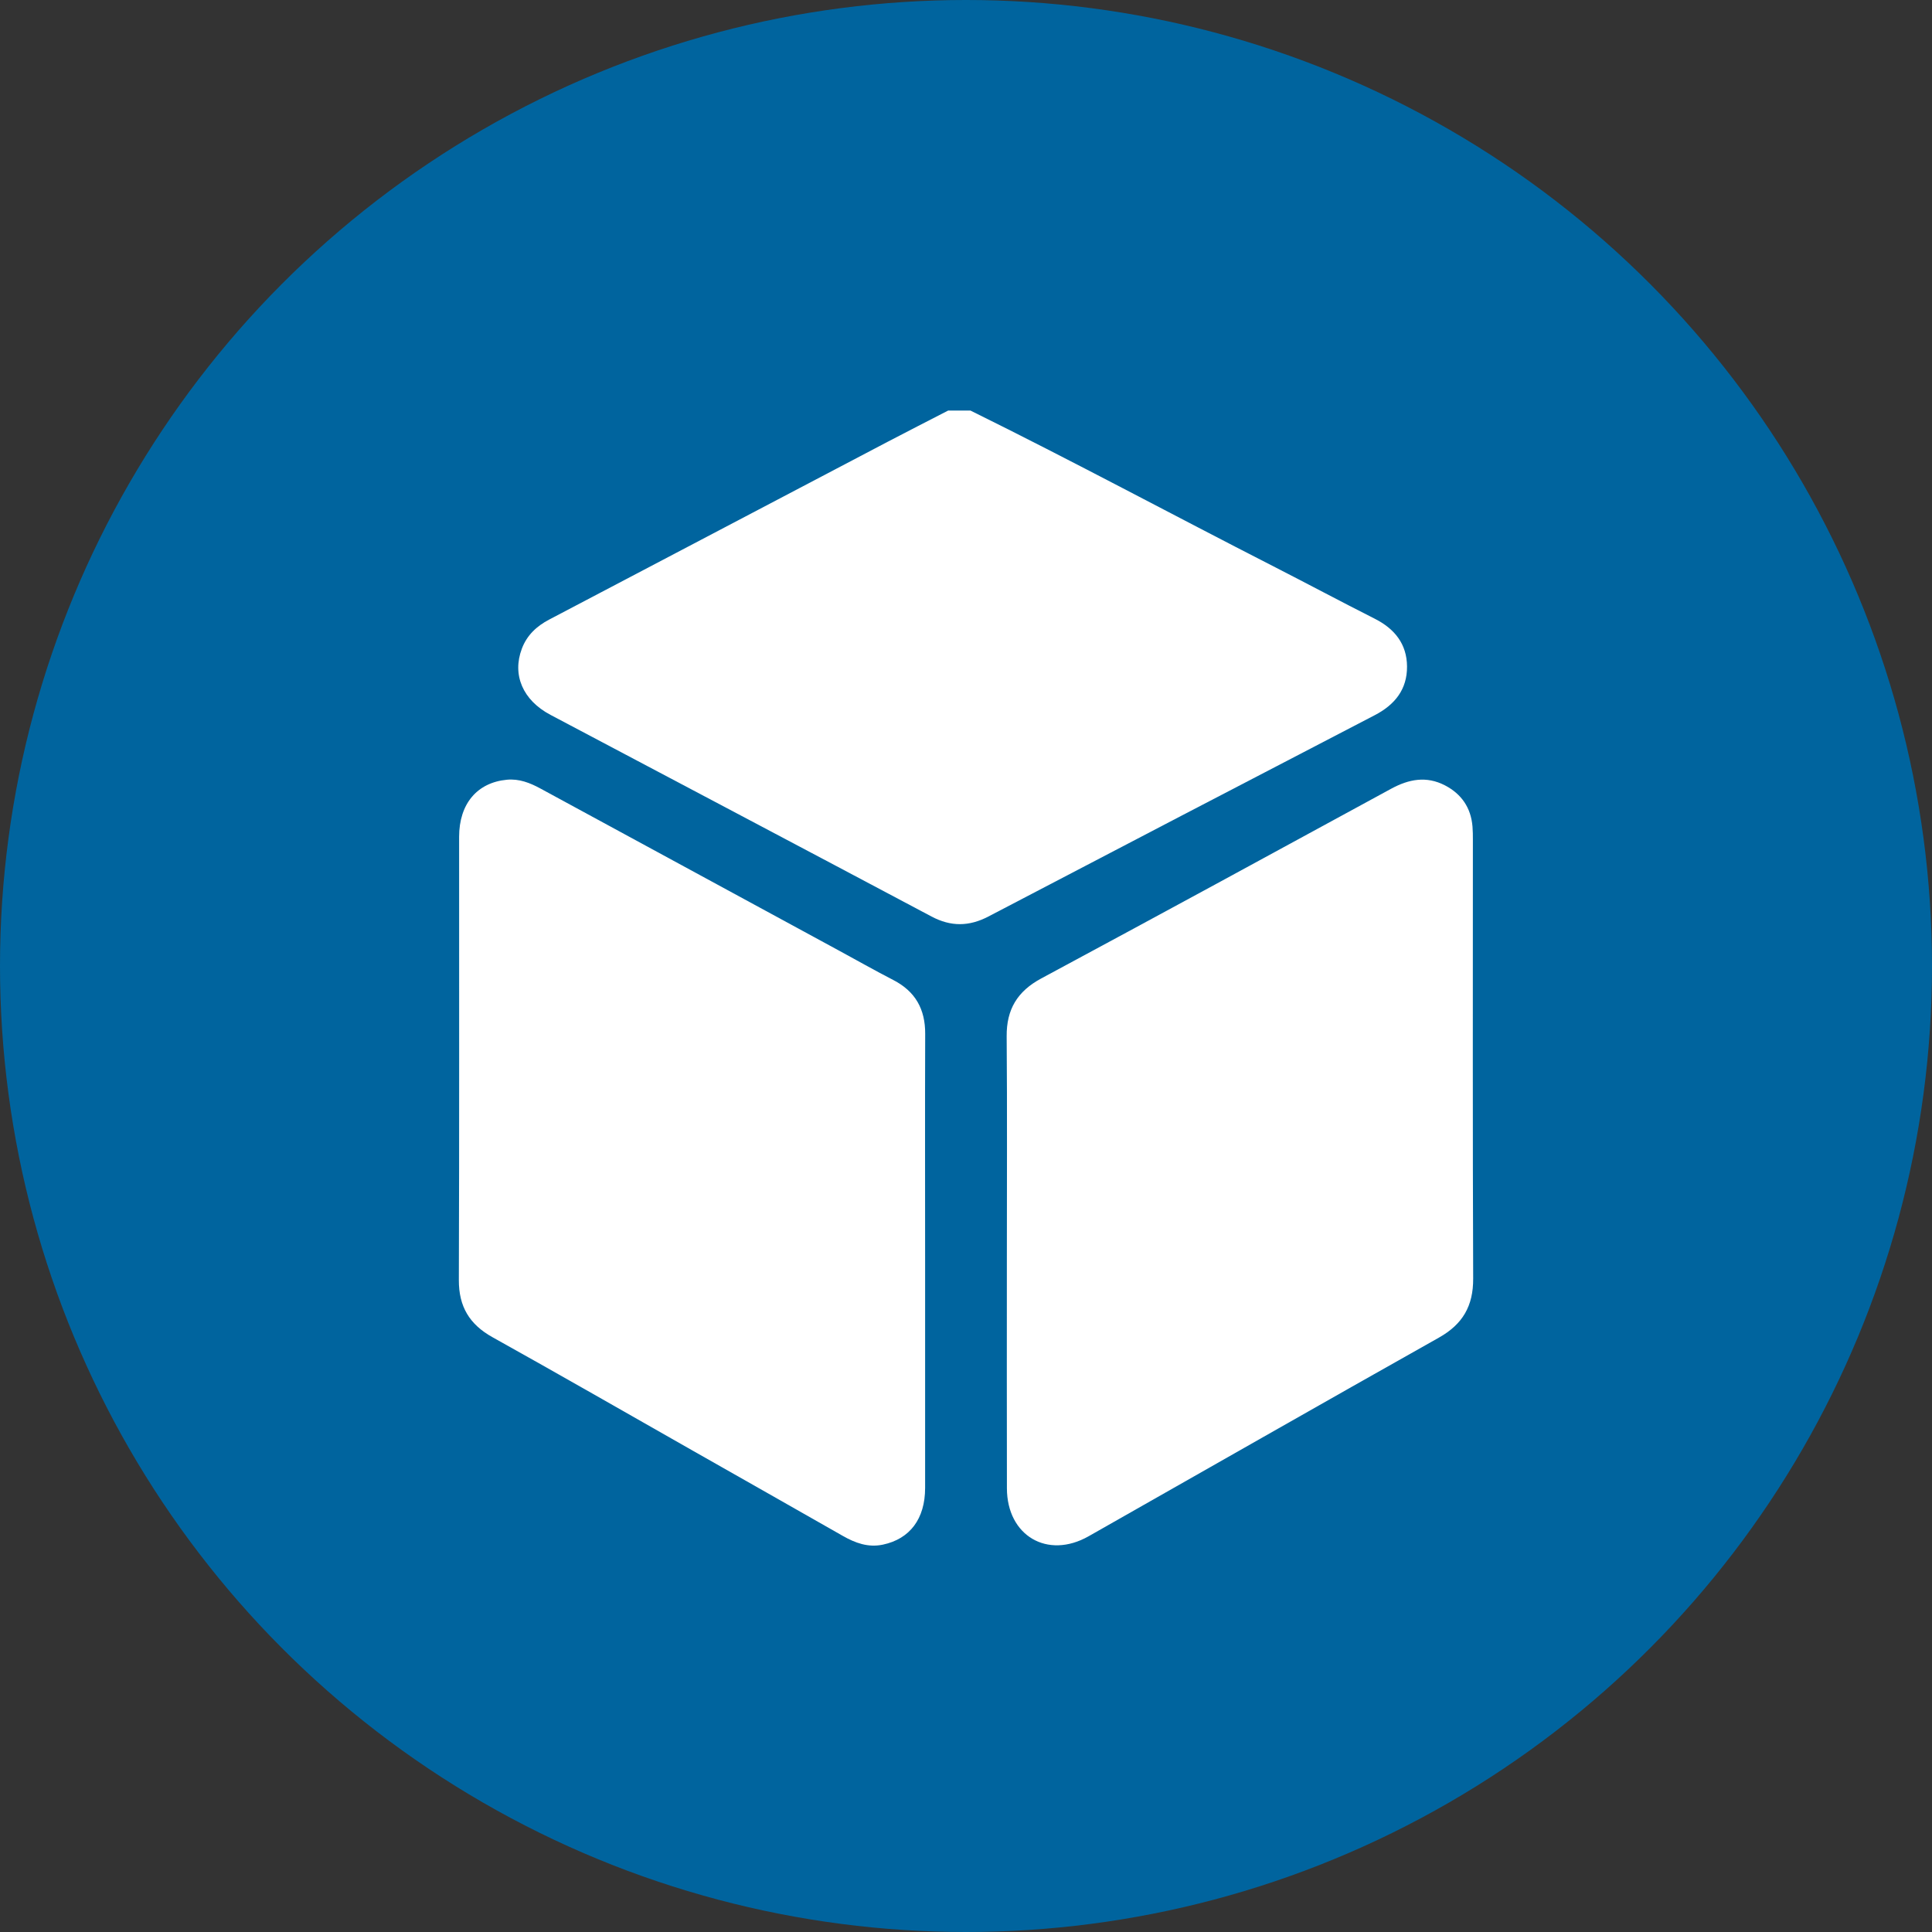 <svg width="80" height="80" viewBox="0 0 80 80" fill="none" xmlns="http://www.w3.org/2000/svg">
<rect x="0" y="0" width="80" height="80" fill="#333333" stroke="none"/>
<circle cx="40" cy="40" r="40" fill="#00649E"/>
<g clip-path="url(#clip0_378_152)">
<path d="M40.184 17C44.405 19.082 48.55 21.315 52.741 23.457C54.14 24.172 55.527 24.913 56.929 25.622C57.752 26.038 58.256 26.671 58.262 27.597C58.269 28.543 57.76 29.182 56.924 29.615C51.587 32.385 46.255 35.165 40.927 37.951C40.128 38.368 39.375 38.377 38.572 37.951C33.316 35.159 28.052 32.383 22.791 29.599C21.646 28.993 21.2 27.944 21.609 26.86C21.82 26.3 22.222 25.927 22.741 25.655C27.416 23.201 32.09 20.743 36.765 18.289C37.594 17.854 38.431 17.429 39.262 17C39.568 17 39.875 17 40.181 17H40.184Z" fill="white"/>
<path d="M38.307 52.21C38.307 55.345 38.309 58.481 38.307 61.615C38.306 62.891 37.677 63.725 36.555 63.961C35.947 64.088 35.413 63.892 34.895 63.596C32.812 62.409 30.727 61.227 28.642 60.044C25.895 58.483 23.154 56.909 20.393 55.371C19.439 54.839 18.996 54.103 19 53.002C19.021 46.885 19.009 40.768 19.011 34.651C19.011 33.287 19.755 32.403 20.989 32.287C21.497 32.239 21.947 32.416 22.384 32.654C26.488 34.884 30.593 37.111 34.698 39.339C35.462 39.754 36.22 40.183 36.992 40.582C37.905 41.053 38.314 41.79 38.31 42.807C38.299 45.941 38.307 49.077 38.307 52.212V52.21Z" fill="white"/>
<path d="M41.692 52.223C41.692 49.119 41.708 46.014 41.684 42.91C41.675 41.795 42.128 41.047 43.113 40.517C47.953 37.915 52.78 35.289 57.605 32.66C58.34 32.26 59.067 32.125 59.83 32.519C60.517 32.875 60.909 33.447 60.973 34.226C60.988 34.408 60.989 34.592 60.989 34.775C60.989 40.831 60.977 46.887 61.001 52.943C61.006 54.078 60.569 54.833 59.579 55.39C54.736 58.114 49.911 60.872 45.076 63.614C43.376 64.578 41.699 63.593 41.694 61.629C41.687 58.494 41.692 55.358 41.692 52.224V52.223Z" fill="white"/>
</g>
<defs>
<clipPath id="clip0_378_152">
<rect width="42" height="47" fill="white" transform="translate(19 17)"/>
</clipPath>
</defs>
</svg>
